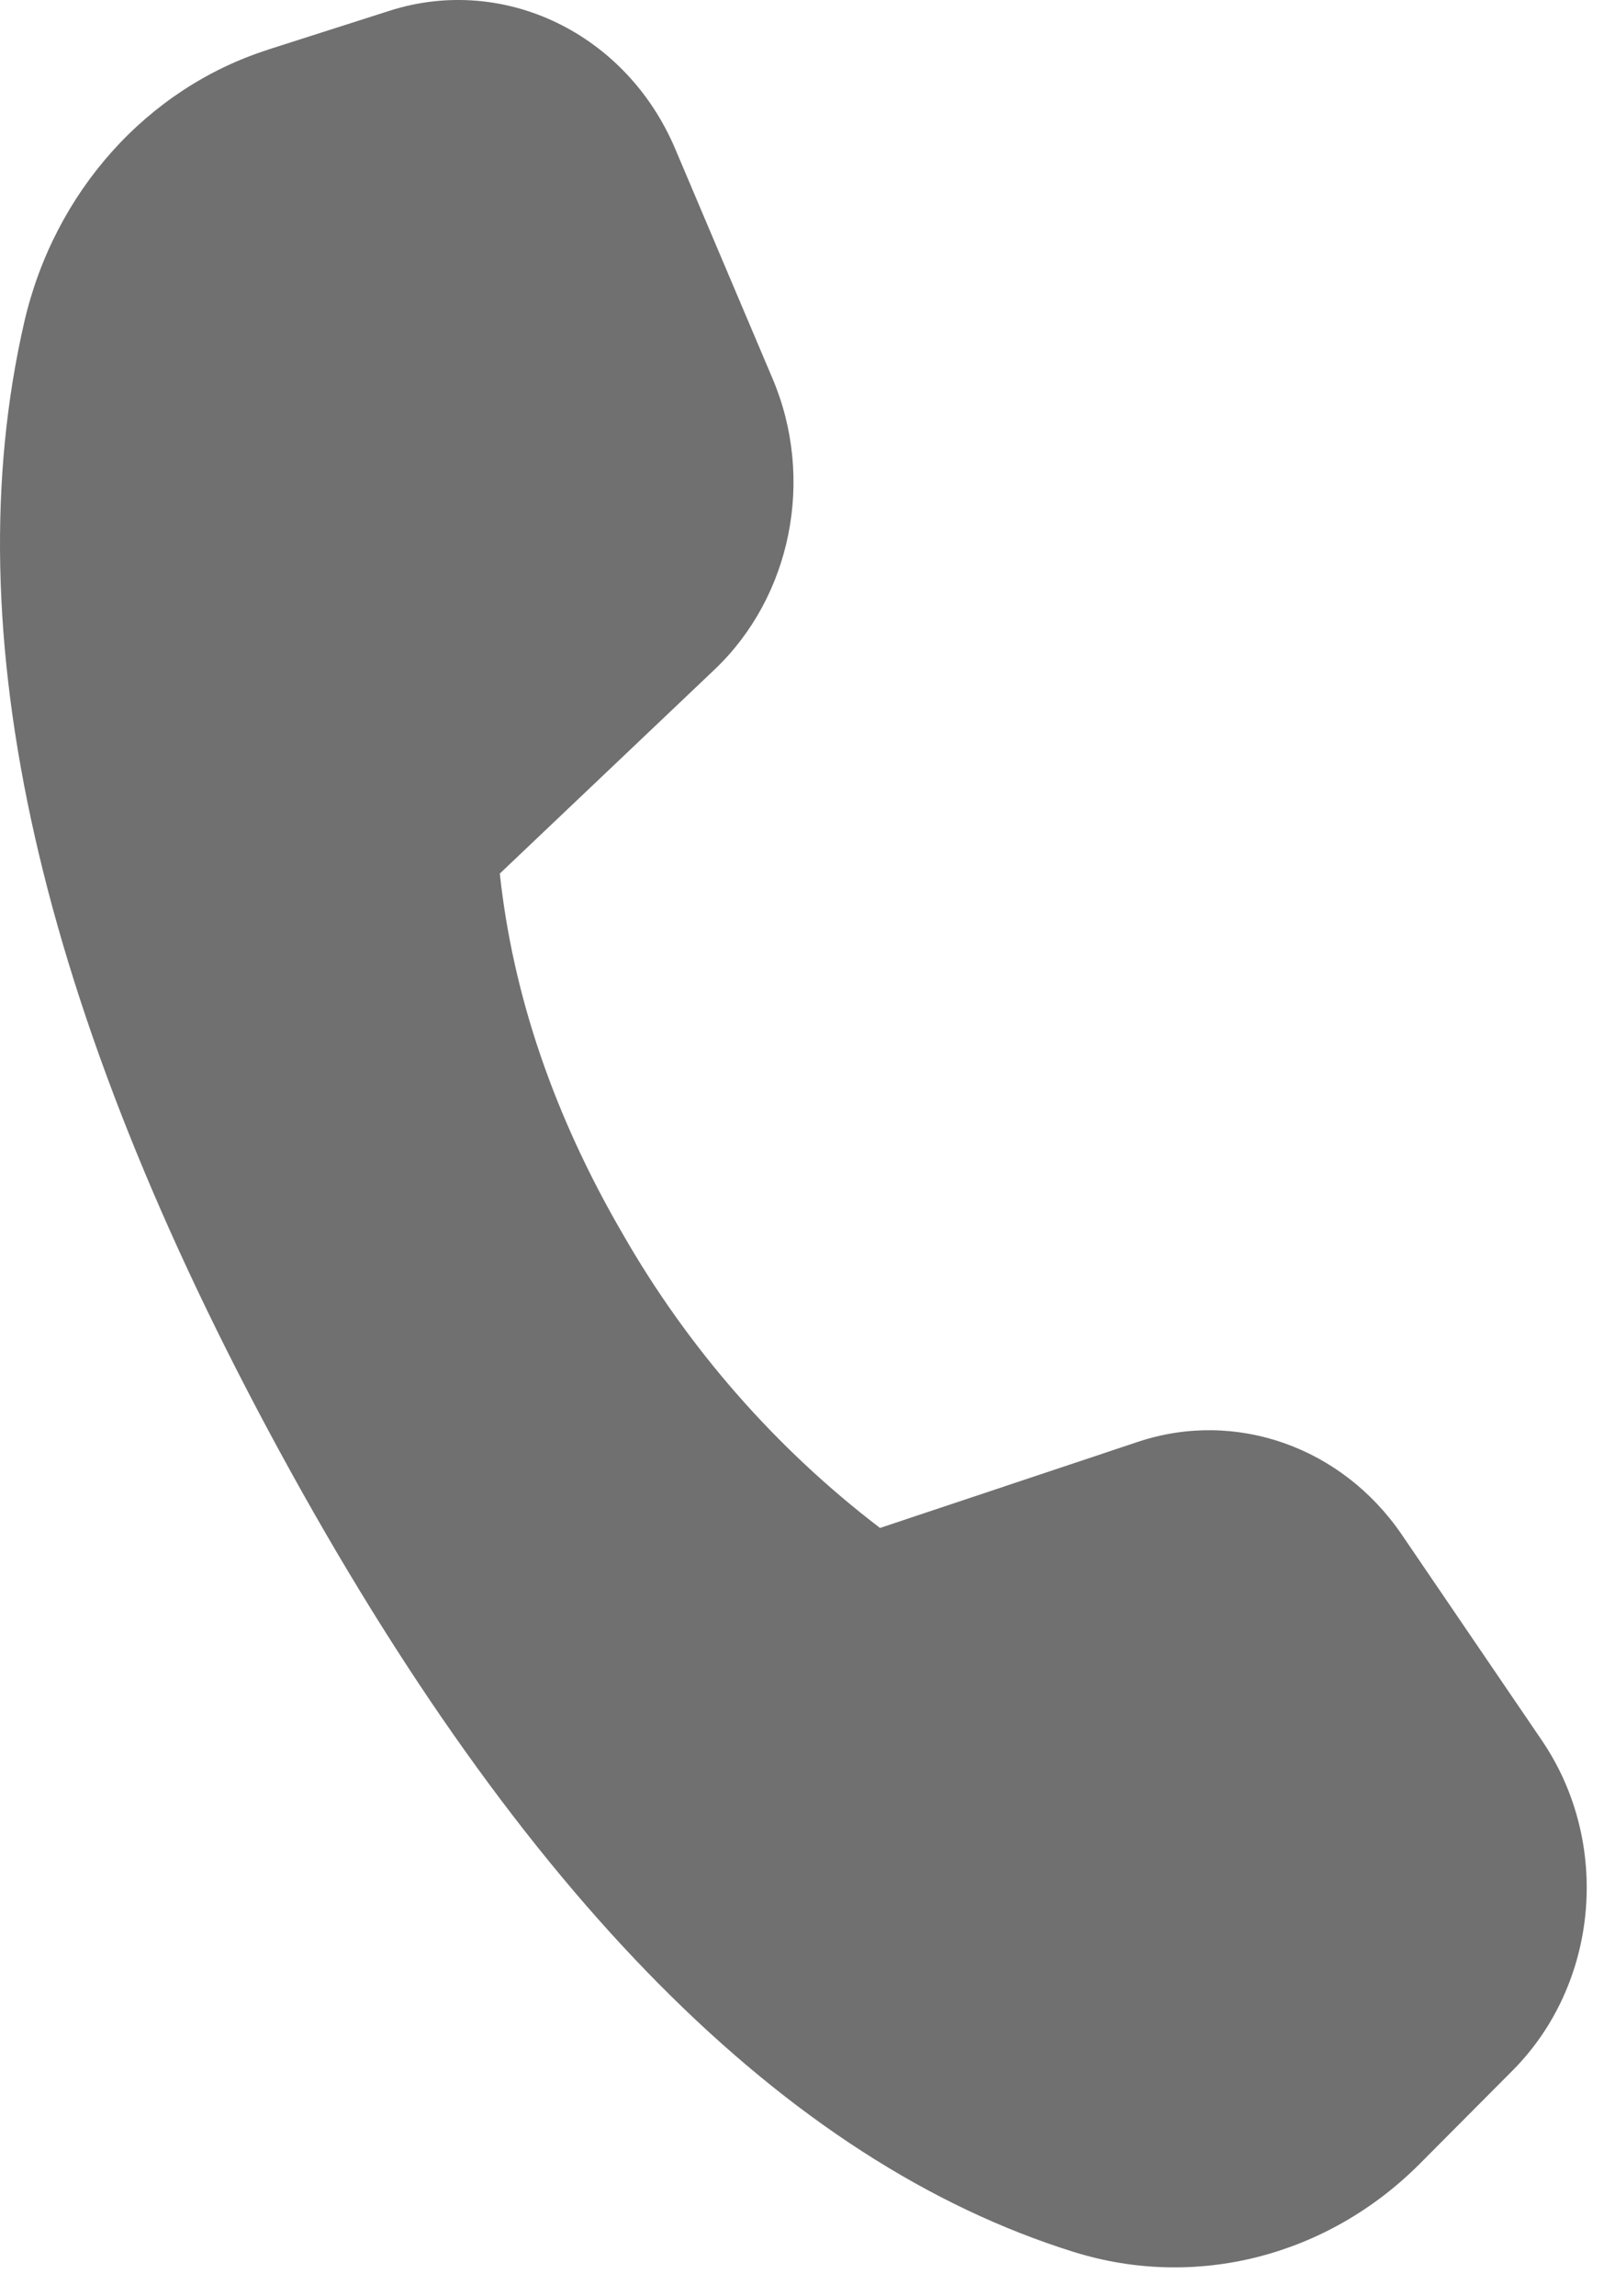 <?xml version="1.0" encoding="utf-8"?>
<svg xmlns="http://www.w3.org/2000/svg" fill="none" height="100%" overflow="visible" preserveAspectRatio="none" style="display: block;" viewBox="0 0 19 27" width="100%">
<path d="M3.149 0.585L4.585 0.126C5.929 -0.303 7.367 0.392 7.943 1.749L9.089 4.453C9.589 5.63 9.312 7.016 8.404 7.877L5.88 10.274C6.035 11.709 6.517 13.121 7.325 14.51C8.094 15.854 9.123 17.031 10.353 17.97L13.388 16.957C14.537 16.574 15.789 17.016 16.494 18.052L18.137 20.465C18.959 21.67 18.811 23.332 17.793 24.353L16.703 25.448C15.617 26.537 14.068 26.933 12.633 26.485C9.248 25.429 6.136 22.294 3.296 17.081C0.452 11.859 -0.551 7.429 0.285 3.79C0.637 2.26 1.728 1.04 3.152 0.585" fill="#707070" id="Vector"/>
</svg>